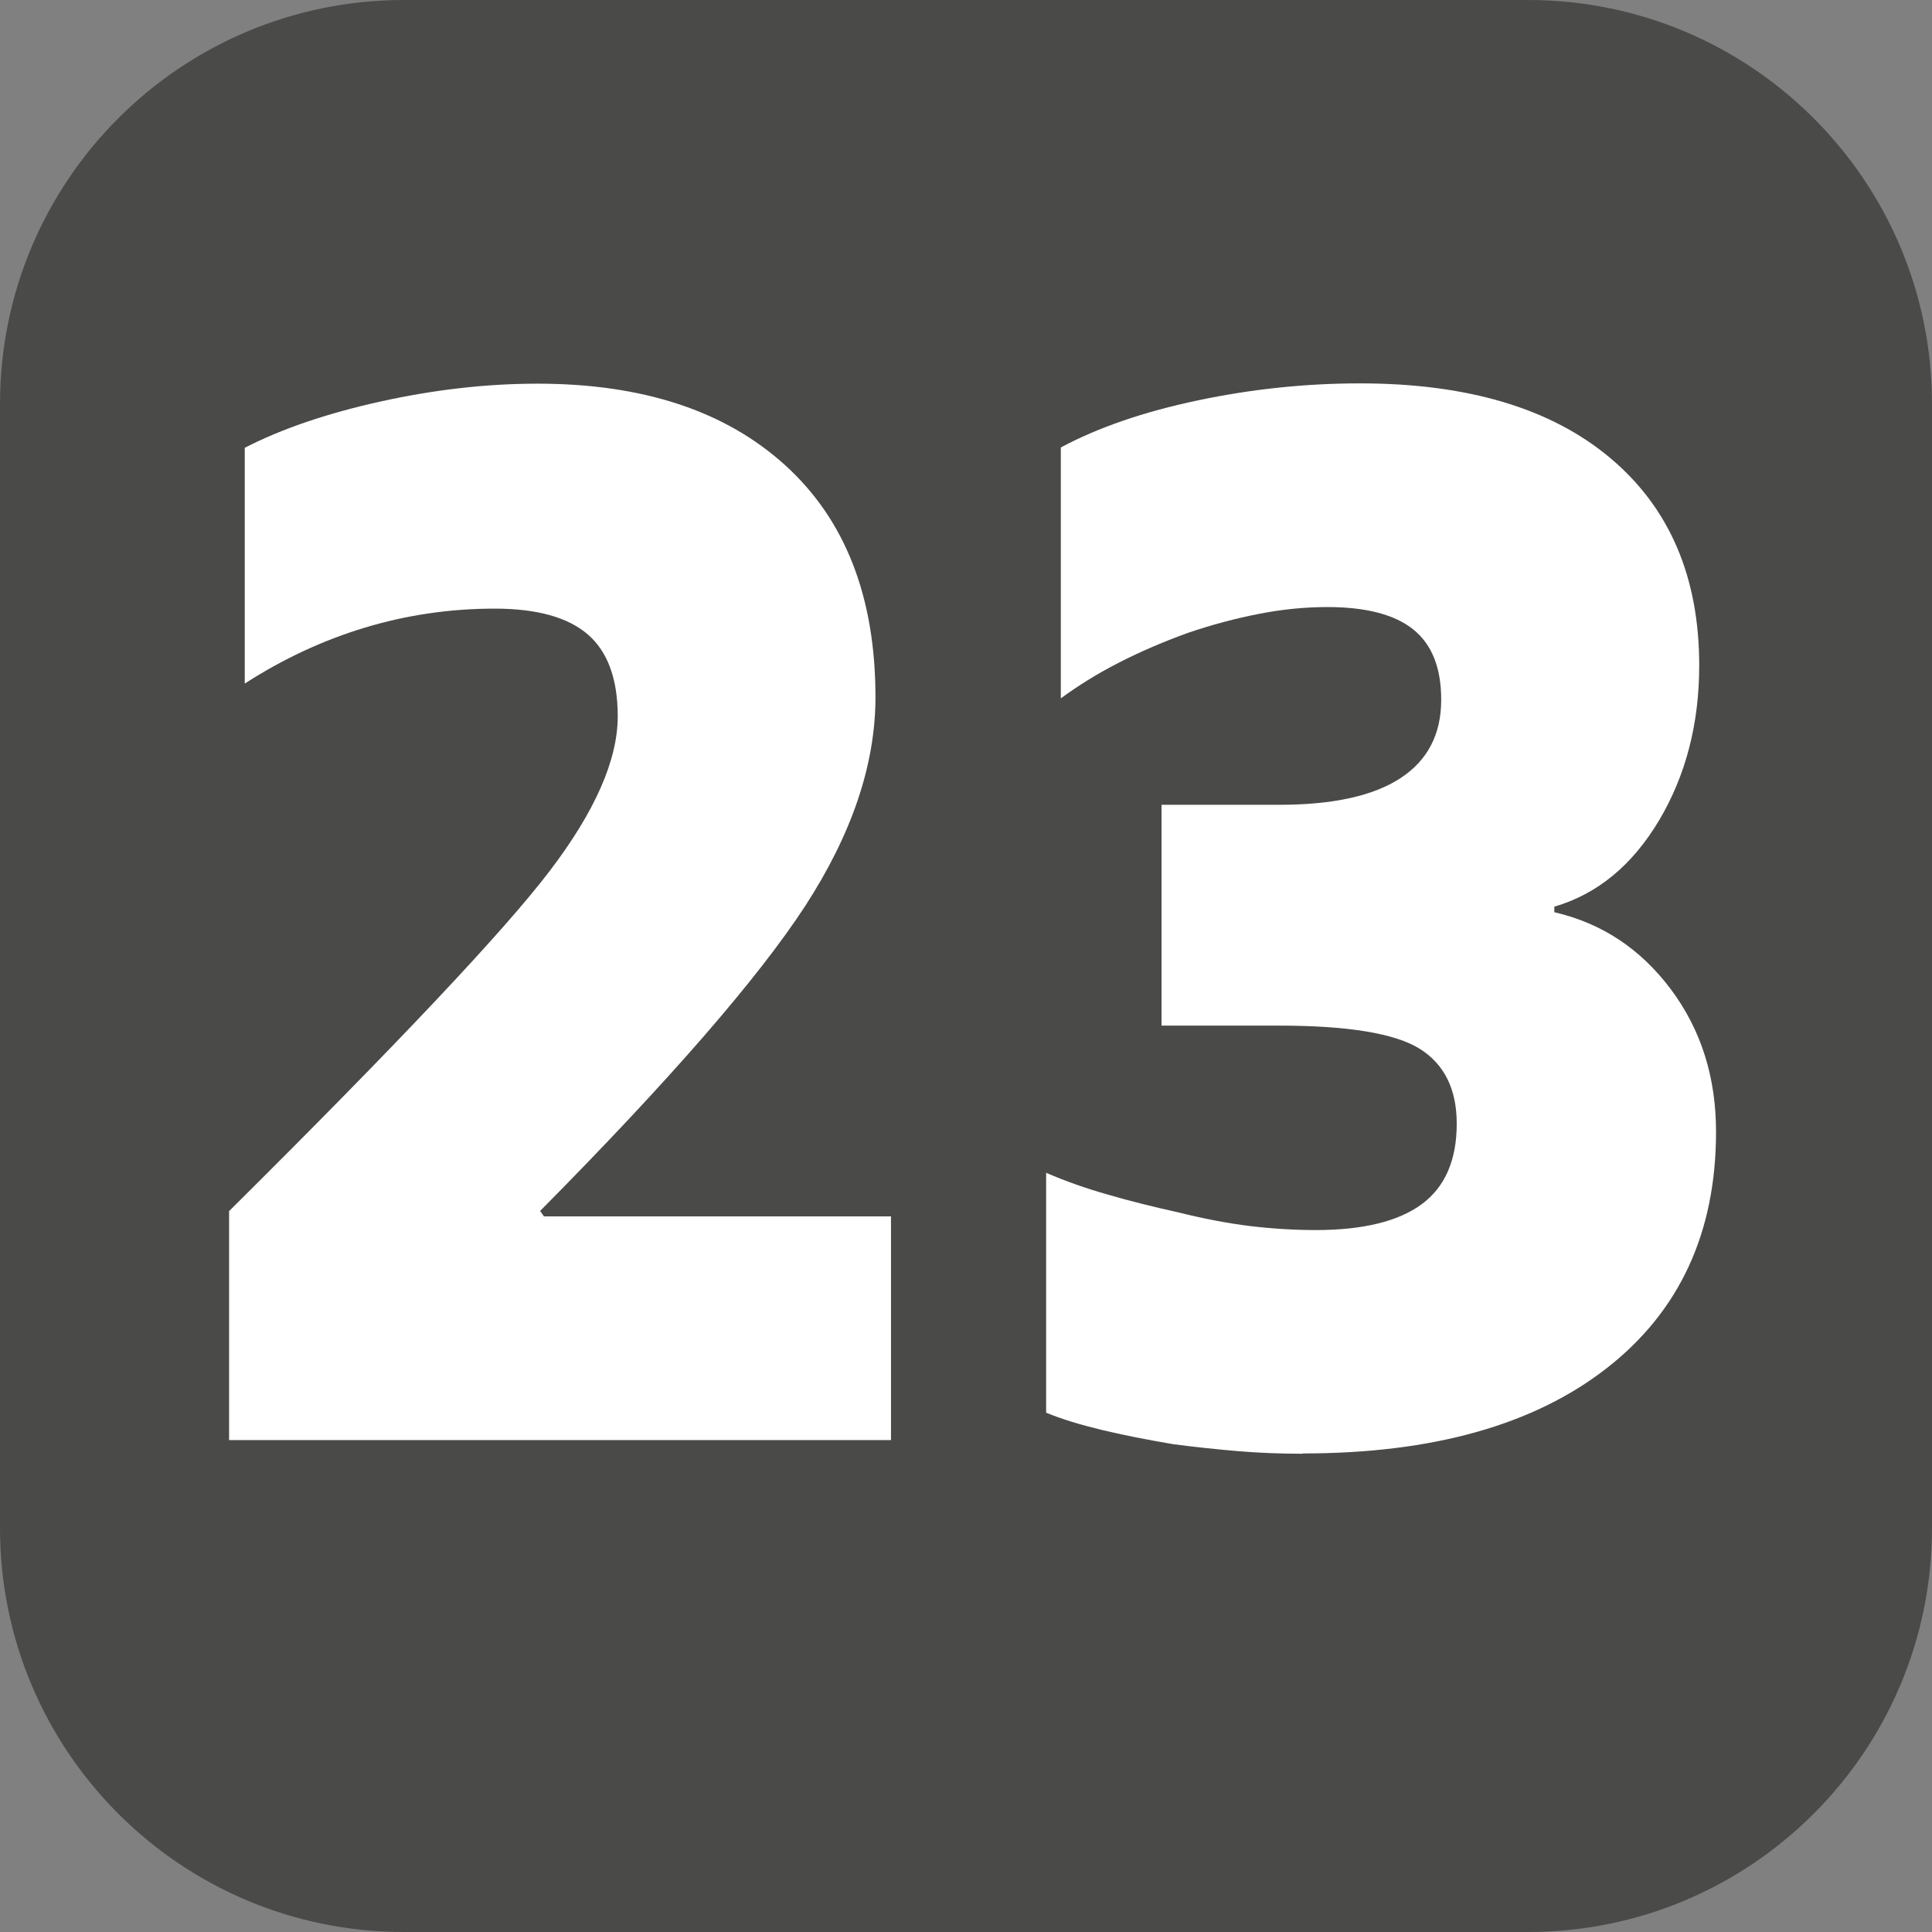 <?xml version="1.0" encoding="UTF-8"?>
<svg id="Calque_2" data-name="Calque 2" xmlns="http://www.w3.org/2000/svg" viewBox="0 0 13.561 13.561">
  <rect x="0" y="0" width="13.561" height="13.561" fill="#808080" stroke="none"/>
  <defs>
    <style>
      .cls-1 {
        fill: #fff;
      }

      .cls-1, .cls-2 {
        stroke-width: 0px;
      }

      .cls-2 {
        fill: #4a4a49;
      }
    </style>
  </defs>
  <g id="Calque_1-2" data-name="Calque 1">
    <g>
      <path class="cls-2" d="M10.726,13.561H2.835c-1.566,0-2.835-1.269-2.835-2.835V2.835C0,1.269,1.269,0,2.835,0h7.891c1.566,0,2.835,1.269,2.835,2.835v7.891c0,1.566-1.269,2.835-2.835,2.835"/>
      <g>
        <path class="cls-1" d="M6.254,8.539v1.569H1.608v-1.607c1.182-1.173,1.932-1.969,2.25-2.387.318-.417.478-.78.478-1.086,0-.261-.07-.453-.209-.574-.14-.121-.358-.182-.655-.182-.314,0-.619.045-.913.134s-.574.22-.841.392v-1.655c.261-.134.579-.242.954-.325.376-.083.742-.125,1.101-.125.739,0,1.319.191,1.74.574s.632.925.632,1.626c0,.472-.165.961-.495,1.469-.331.507-.95,1.22-1.859,2.138l.027.038h2.437Z"/>
        <path class="cls-1" d="M9.143,10.204c-.157,0-.312-.006-.463-.019-.152-.013-.3-.029-.445-.048-.188-.032-.356-.065-.505-.101s-.277-.075-.387-.12v-1.684c.134.058.277.109.433.153.154.045.319.086.495.125.176.044.344.076.504.096.161.019.314.028.459.028.334,0,.582-.061.746-.182.163-.121.245-.309.245-.564,0-.242-.086-.417-.259-.526-.173-.108-.502-.163-.986-.163h-.827v-1.55h.827c.375,0,.659-.062.85-.187.191-.125.286-.308.286-.55,0-.223-.064-.387-.195-.493-.13-.105-.332-.158-.604-.158-.157,0-.318.016-.481.048-.164.032-.33.076-.5.134-.176.064-.338.134-.486.21s-.283.16-.404.249v-1.761c.261-.14.58-.25.959-.33.378-.08.759-.12,1.141-.12.757,0,1.344.176,1.759.526s.622.835.622,1.454c0,.408-.094.771-.281,1.086-.188.316-.434.519-.736.607v.039c.333.077.605.257.818.541.212.284.317.617.317,1,0,.708-.256,1.261-.768,1.66-.512.399-1.223.598-2.132.598Z"/>
      </g>
    </g>
  </g>
</svg>